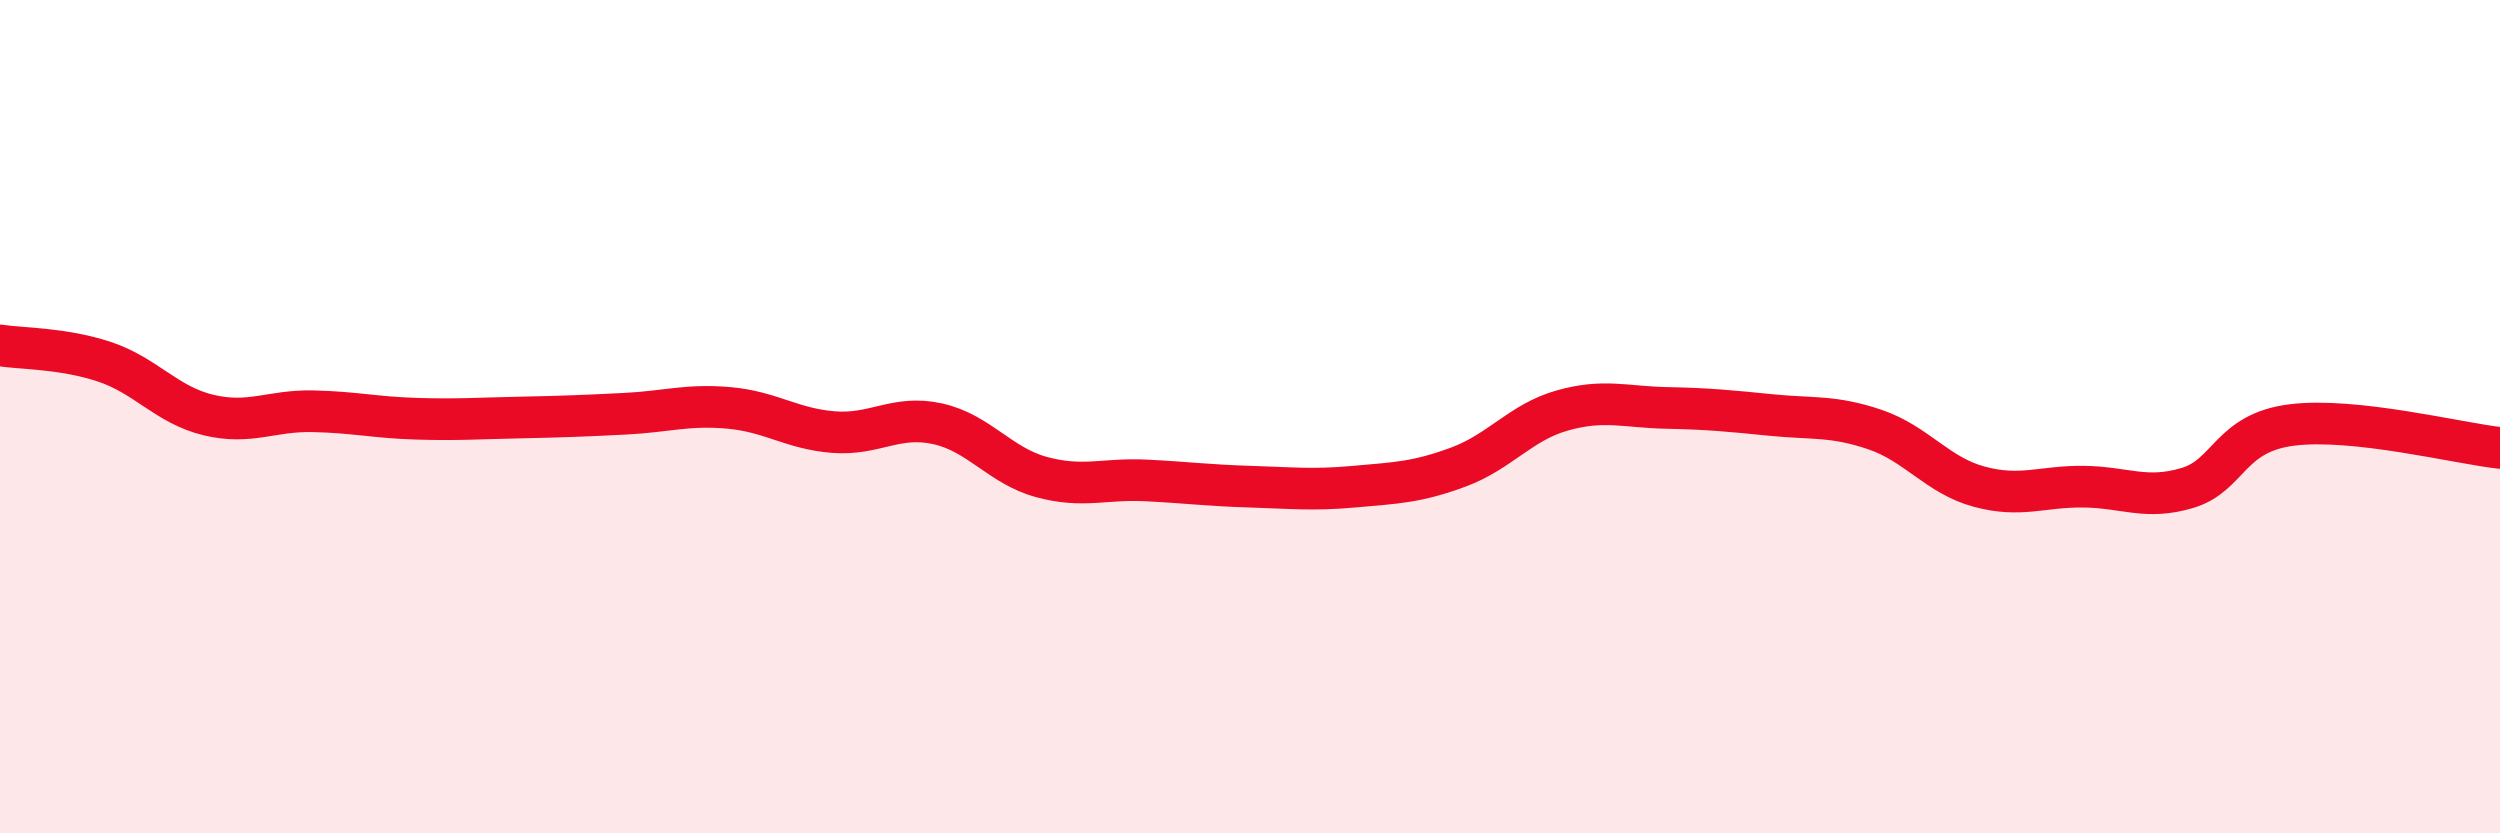 
    <svg width="60" height="20" viewBox="0 0 60 20" xmlns="http://www.w3.org/2000/svg">
      <path
        d="M 0,8.29 C 0.5,8.37 1.5,8.35 2.5,8.68 C 3.5,9.01 4,9.72 5,9.96 C 6,10.2 6.5,9.85 7.5,9.87 C 8.5,9.89 9,10.02 10,10.05 C 11,10.08 11.5,10.04 12.5,10.02 C 13.5,10 14,9.98 15,9.93 C 16,9.88 16.5,9.7 17.5,9.79 C 18.5,9.88 19,10.29 20,10.37 C 21,10.45 21.5,9.95 22.5,10.17 C 23.5,10.39 24,11.18 25,11.45 C 26,11.72 26.5,11.48 27.5,11.53 C 28.5,11.58 29,11.65 30,11.68 C 31,11.71 31.5,11.77 32.5,11.68 C 33.5,11.59 34,11.58 35,11.21 C 36,10.84 36.5,10.13 37.5,9.85 C 38.5,9.57 39,9.77 40,9.79 C 41,9.81 41.5,9.86 42.5,9.96 C 43.5,10.06 44,9.97 45,10.31 C 46,10.65 46.5,11.41 47.5,11.68 C 48.5,11.95 49,11.67 50,11.68 C 51,11.69 51.5,12.01 52.5,11.71 C 53.5,11.41 53.5,10.39 55,10.2 C 56.5,10.01 59,10.64 60,10.75L60 20L0 20Z"
        fill="#EB0A25"
        opacity="0.1"
        stroke-linecap="round"
        stroke-linejoin="round"
      />
      <path
        d="M 0,8.29 C 0.5,8.37 1.5,8.35 2.5,8.68 C 3.5,9.01 4,9.72 5,9.96 C 6,10.2 6.5,9.85 7.5,9.87 C 8.5,9.89 9,10.02 10,10.05 C 11,10.08 11.5,10.04 12.5,10.02 C 13.5,10 14,9.98 15,9.93 C 16,9.88 16.5,9.7 17.5,9.79 C 18.5,9.88 19,10.29 20,10.37 C 21,10.45 21.5,9.95 22.5,10.17 C 23.5,10.39 24,11.18 25,11.45 C 26,11.72 26.5,11.48 27.5,11.53 C 28.5,11.58 29,11.65 30,11.68 C 31,11.71 31.5,11.77 32.5,11.68 C 33.5,11.59 34,11.58 35,11.21 C 36,10.84 36.5,10.13 37.5,9.85 C 38.5,9.57 39,9.77 40,9.79 C 41,9.81 41.5,9.86 42.5,9.96 C 43.5,10.06 44,9.97 45,10.31 C 46,10.65 46.5,11.41 47.5,11.68 C 48.5,11.95 49,11.67 50,11.68 C 51,11.69 51.5,12.01 52.5,11.71 C 53.5,11.41 53.5,10.39 55,10.2 C 56.5,10.01 59,10.64 60,10.75"
        stroke="#EB0A25"
        stroke-width="1"
        fill="none"
        stroke-linecap="round"
        stroke-linejoin="round"
      />
    </svg>
  